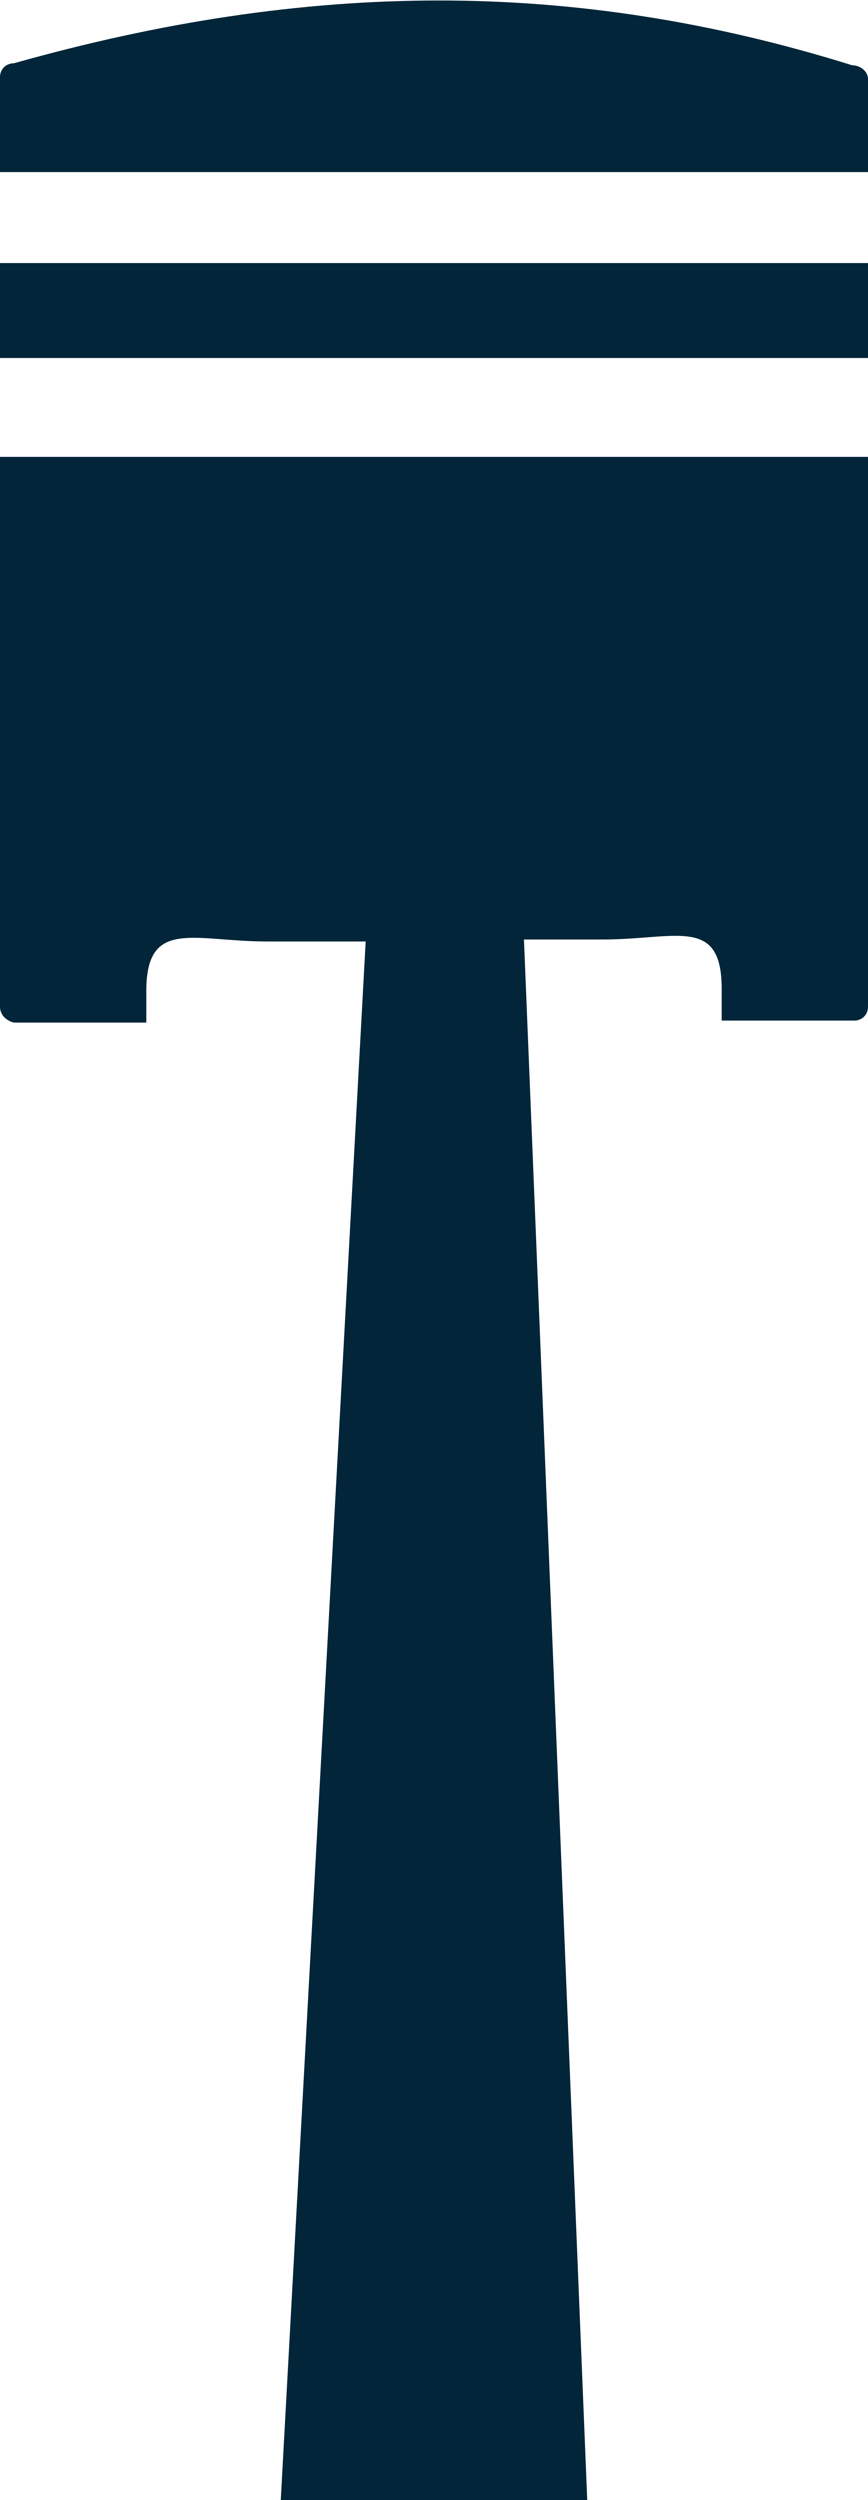 <?xml version="1.0" encoding="UTF-8"?>
<svg xmlns="http://www.w3.org/2000/svg" version="1.1" viewBox="0 0 43.9 126.4">
  <defs>
    <style>
      .cls-1, .cls-2 {
        fill: #022539;
      }

      .cls-2 {
        fill-rule: evenodd;
      }
    </style>
  </defs>
  <!-- Generator: Adobe Illustrator 28.6.0, SVG Export Plug-In . SVG Version: 1.2.0 Build 709)  -->
  <g>
    <g id="Layer_1">
      <g id="Group_6713">
        <path id="Path_445" class="cls-2" d="M43.9,4c0-.4-.4-.7-.8-.7C29-1.1,15.6-1,.7,3.2c-.4,0-.7.3-.7.7v4.8h43.9V4h0Z"/>
        <rect id="Rectangle_301" class="cls-1" y="13.3" width="43.9" height="4.8"/>
        <path id="Path_446" class="cls-2" d="M26.3,47.5h4.2c3.7,0,6-1.2,6,2.5v1.6h6.7c.4,0,.7-.3.7-.7v-27.8H0v27.8c0,.4.3.7.7.8h6.7v-1.6c0-3.7,2.4-2.5,6.1-2.5h4.8"/>
      </g>
      <polygon class="cls-2" points="18.5 47.5 14.2 126.4 29.7 126.4 26.5 47.5 18.5 47.5"/>
    </g>
  </g>
</svg>